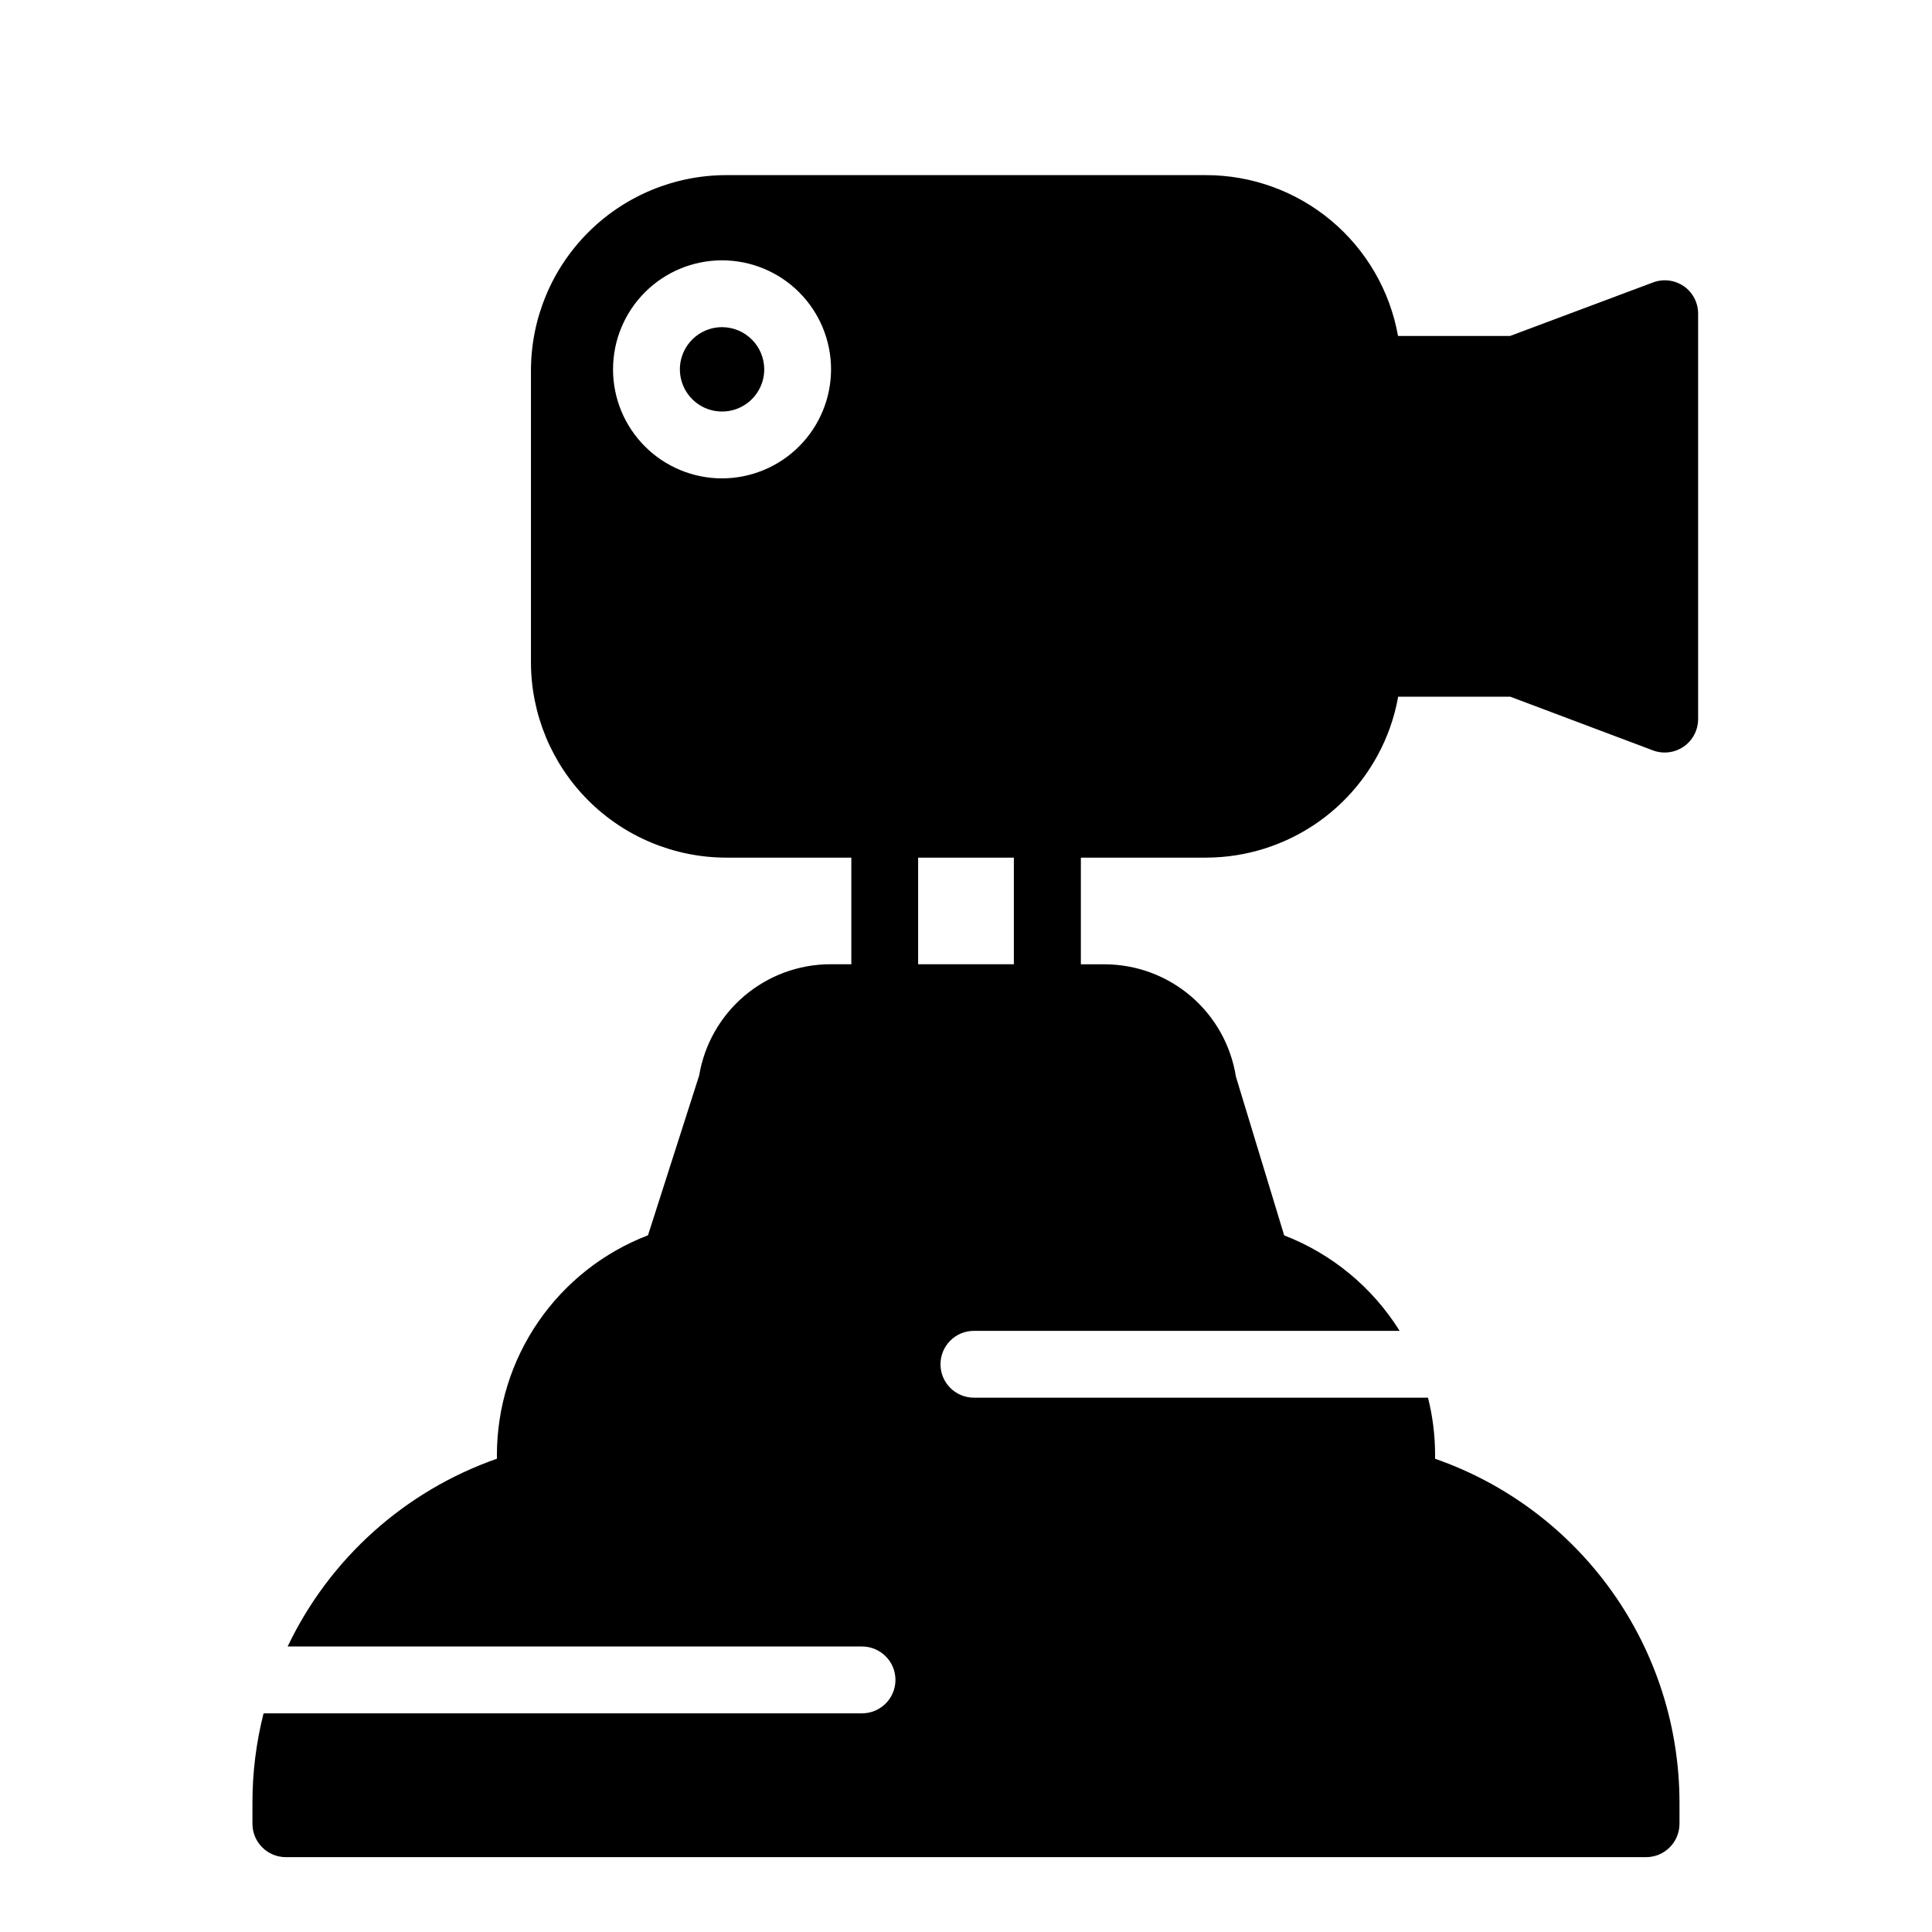 <?xml version="1.0" encoding="UTF-8"?>
<!-- Uploaded to: ICON Repo, www.svgrepo.com, Generator: ICON Repo Mixer Tools -->
<svg fill="#000000" width="800px" height="800px" version="1.1" viewBox="144 144 512 512" xmlns="http://www.w3.org/2000/svg">
 <g>
  <path d="m335.35 230.7c-4.519 0-8.594 2.727-10.324 6.902-1.73 4.176-0.773 8.984 2.422 12.184 3.195 3.195 8.004 4.152 12.184 2.422 4.176-1.73 6.898-5.809 6.898-10.328-0.012-6.168-5.008-11.168-11.18-11.18z"/>
  <path d="m590.21 219.84c-2.394-1.645-5.441-2.012-8.156-0.984l-37.855 14.172h-29.707c-2.133-11.957-8.406-22.781-17.723-30.574-9.312-7.793-21.074-12.055-33.219-12.043h-127.09c-13.719 0.012-26.875 5.469-36.574 15.168-9.703 9.699-15.16 22.852-15.176 36.57v77.383c0.016 13.719 5.473 26.871 15.176 36.574 9.699 9.703 22.852 15.16 36.574 15.176h33.152v28.25h-5.621c-8.34 0.031-16.398 3.012-22.754 8.414-6.352 5.402-10.59 12.879-11.961 21.105l-13.551 42.312c-11.77 4.519-21.895 12.496-29.043 22.883-7.148 10.387-10.98 22.691-10.996 35.301v1.031c-24.379 8.535-44.344 26.445-55.457 49.762h152.22c4.891 0 8.855 3.965 8.855 8.855s-3.965 8.855-8.855 8.855h-158.6c-1.957 7.723-2.949 15.652-2.949 23.617v5.641c0 4.891 3.965 8.855 8.855 8.855h360.47c4.891 0 8.855-3.965 8.855-8.855v-5.68c-0.023-20.016-6.269-39.531-17.875-55.844-11.602-16.309-27.988-28.609-46.891-35.195v-1.035c-0.004-5.109-0.633-10.199-1.879-15.152h-120.34c-4.891 0-8.855-3.965-8.855-8.855s3.965-8.855 8.855-8.855h112.82c-7.191-11.523-17.926-20.402-30.594-25.301l-12.793-42.074c-1.312-8.281-5.531-15.828-11.898-21.281-6.367-5.453-14.473-8.461-22.855-8.484h-6.336v-28.27h33.152-0.004c10.688-0.012 21.113-3.328 29.844-9.492 8.73-6.168 15.34-14.879 18.926-24.949 0.949-2.672 1.676-5.414 2.172-8.207h29.707l37.816 14.23c2.719 1.02 5.766 0.641 8.156-1.016 2.387-1.656 3.809-4.375 3.809-7.281v-107.45c0.004-2.902-1.414-5.621-3.797-7.281zm-254.86 50.934h-0.004c-7.66 0-15.008-3.043-20.426-8.461-5.418-5.418-8.461-12.766-8.461-20.43 0-7.66 3.043-15.012 8.461-20.43s12.766-8.461 20.426-8.461c7.664 0 15.012 3.043 20.43 8.461 5.418 5.418 8.461 12.77 8.461 20.43-0.008 7.66-3.055 15-8.473 20.418-5.414 5.414-12.758 8.461-20.418 8.473zm77.332 128.76h-25.367v-28.25h25.367z"/>
 </g>
</svg>